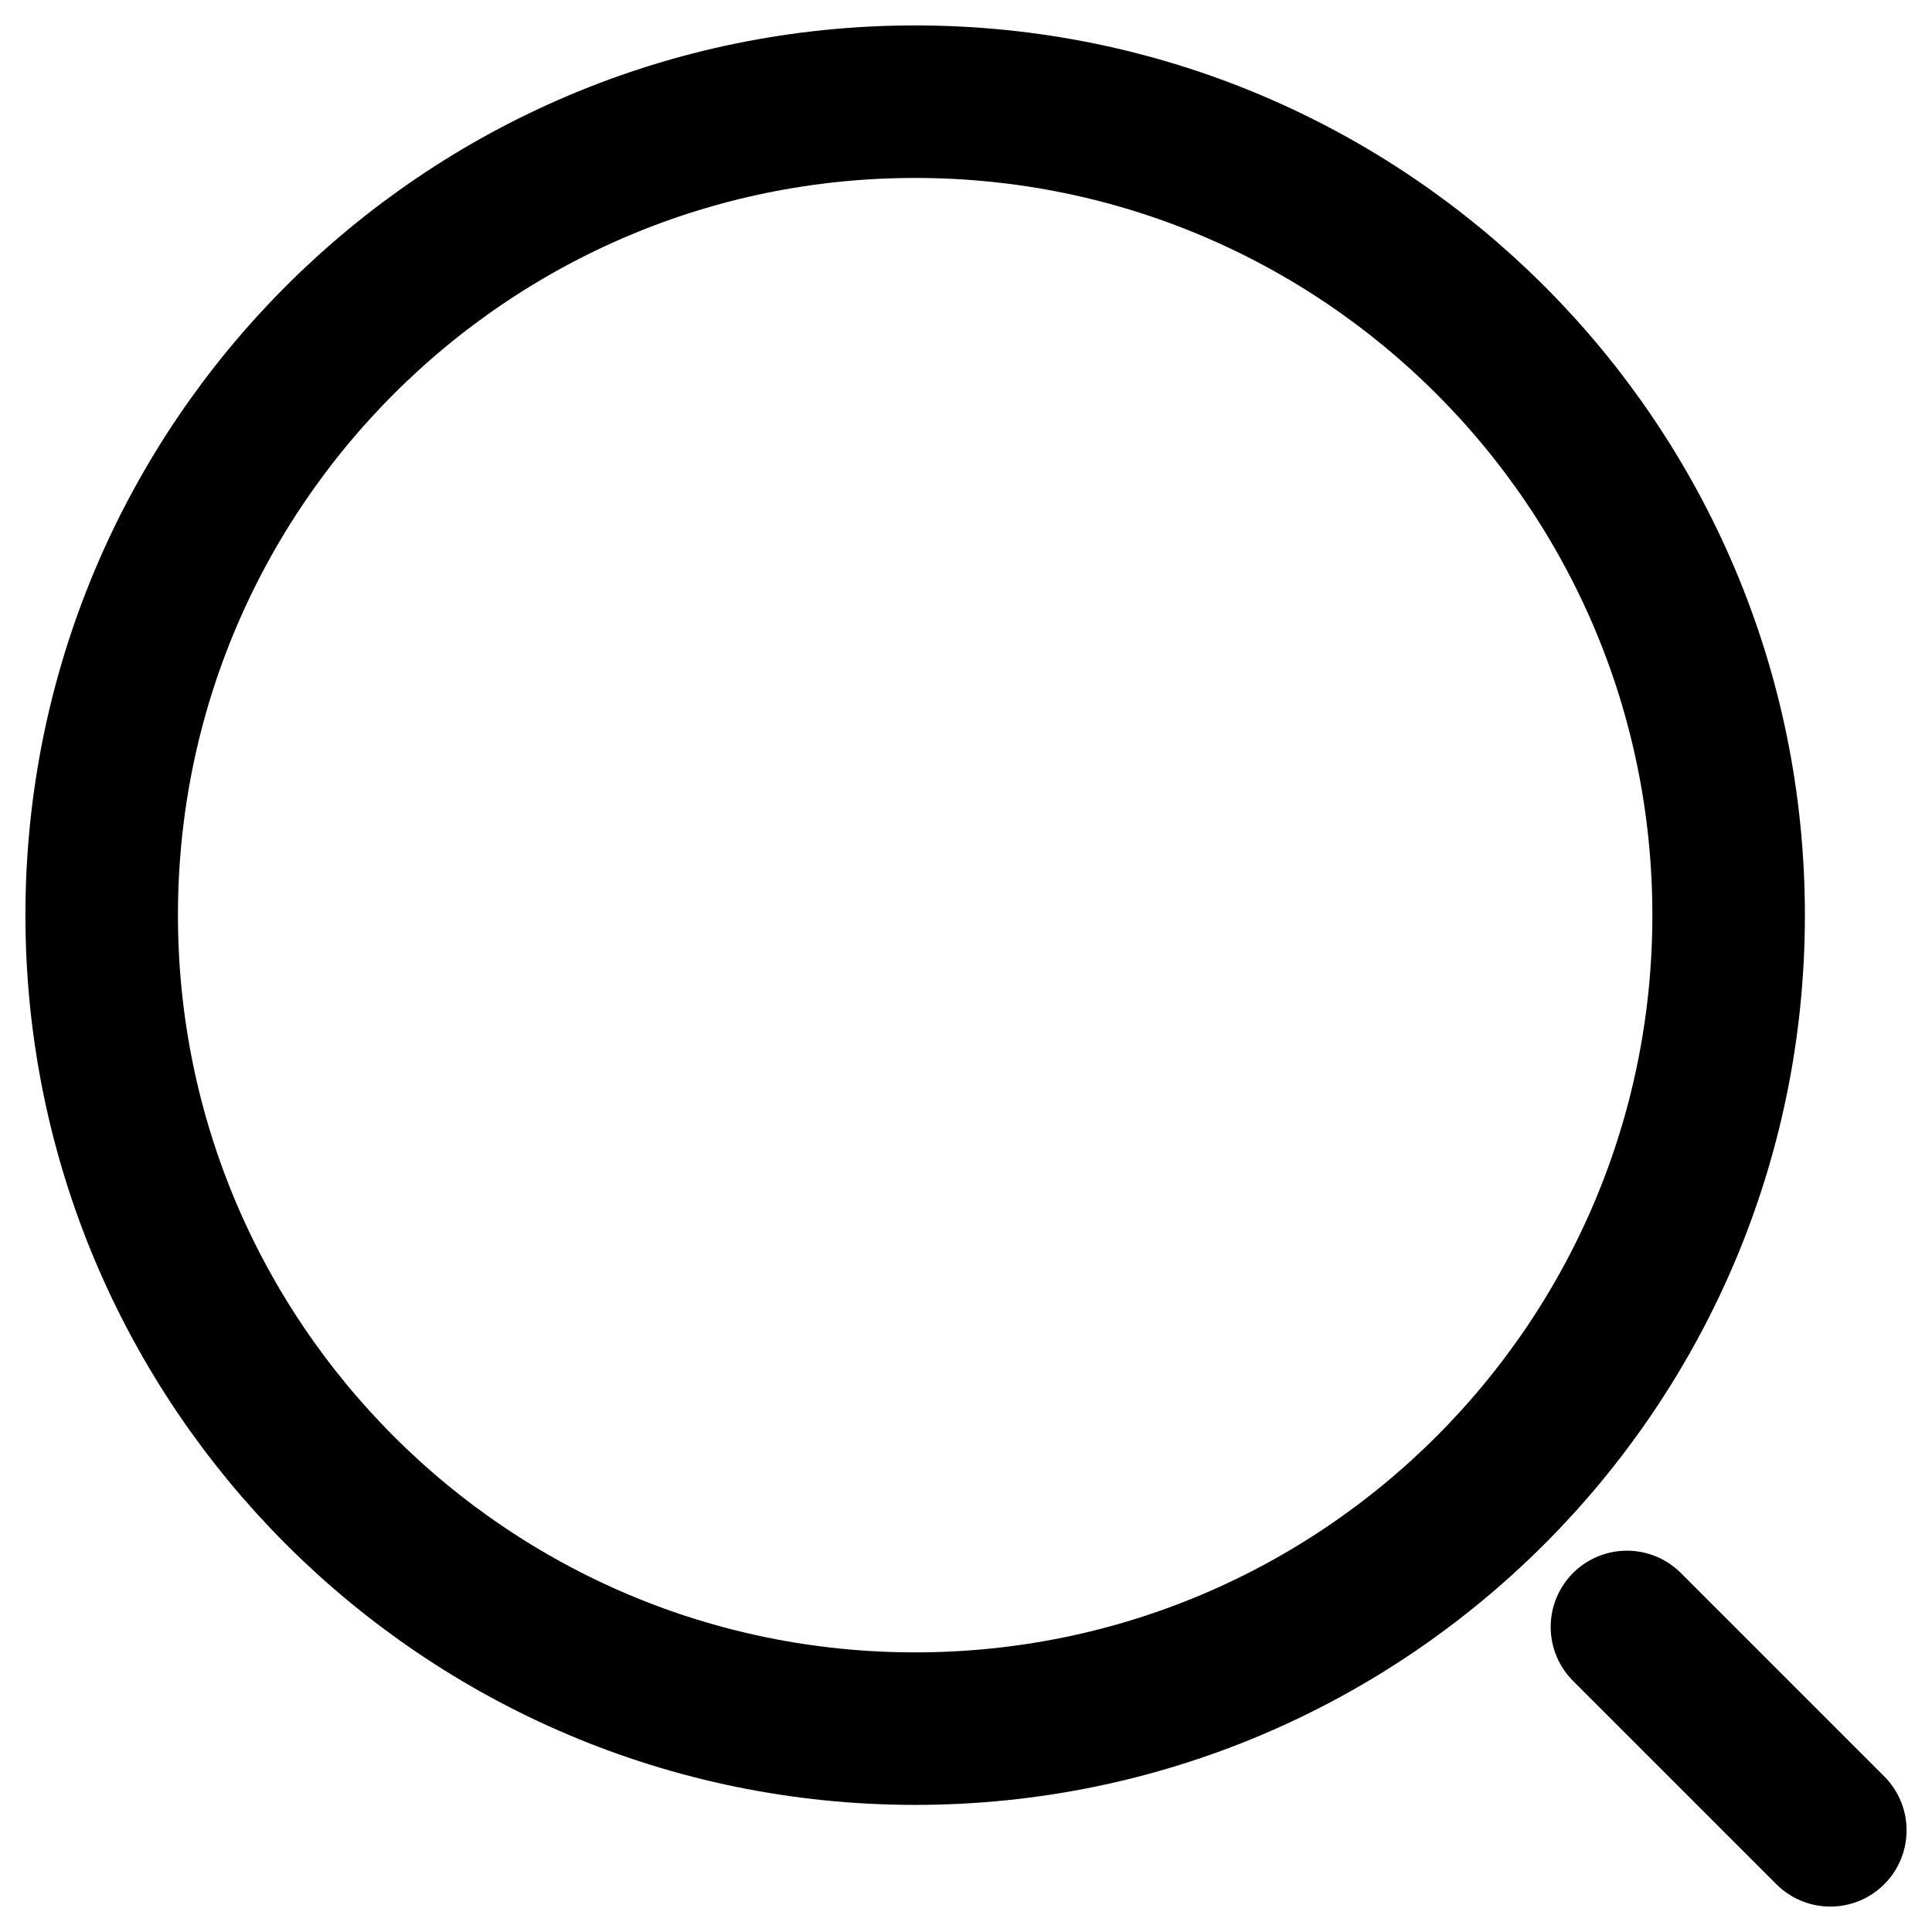 <svg width="19" height="19" viewBox="0 0 19 19" fill="none" xmlns="http://www.w3.org/2000/svg">
<path d="M9 17C13.418 17 17 13.418 17 9C17 4.582 13.418 1 9 1C4.582 1 1 4.582 1 9C1 13.418 4.582 17 9 17Z" stroke="black" stroke-width="1.5" stroke-linecap="round" stroke-linejoin="round"/>
<path d="M18 18L16 16" stroke="black" stroke-width="1.5" stroke-linecap="round" stroke-linejoin="round"/>
</svg>
